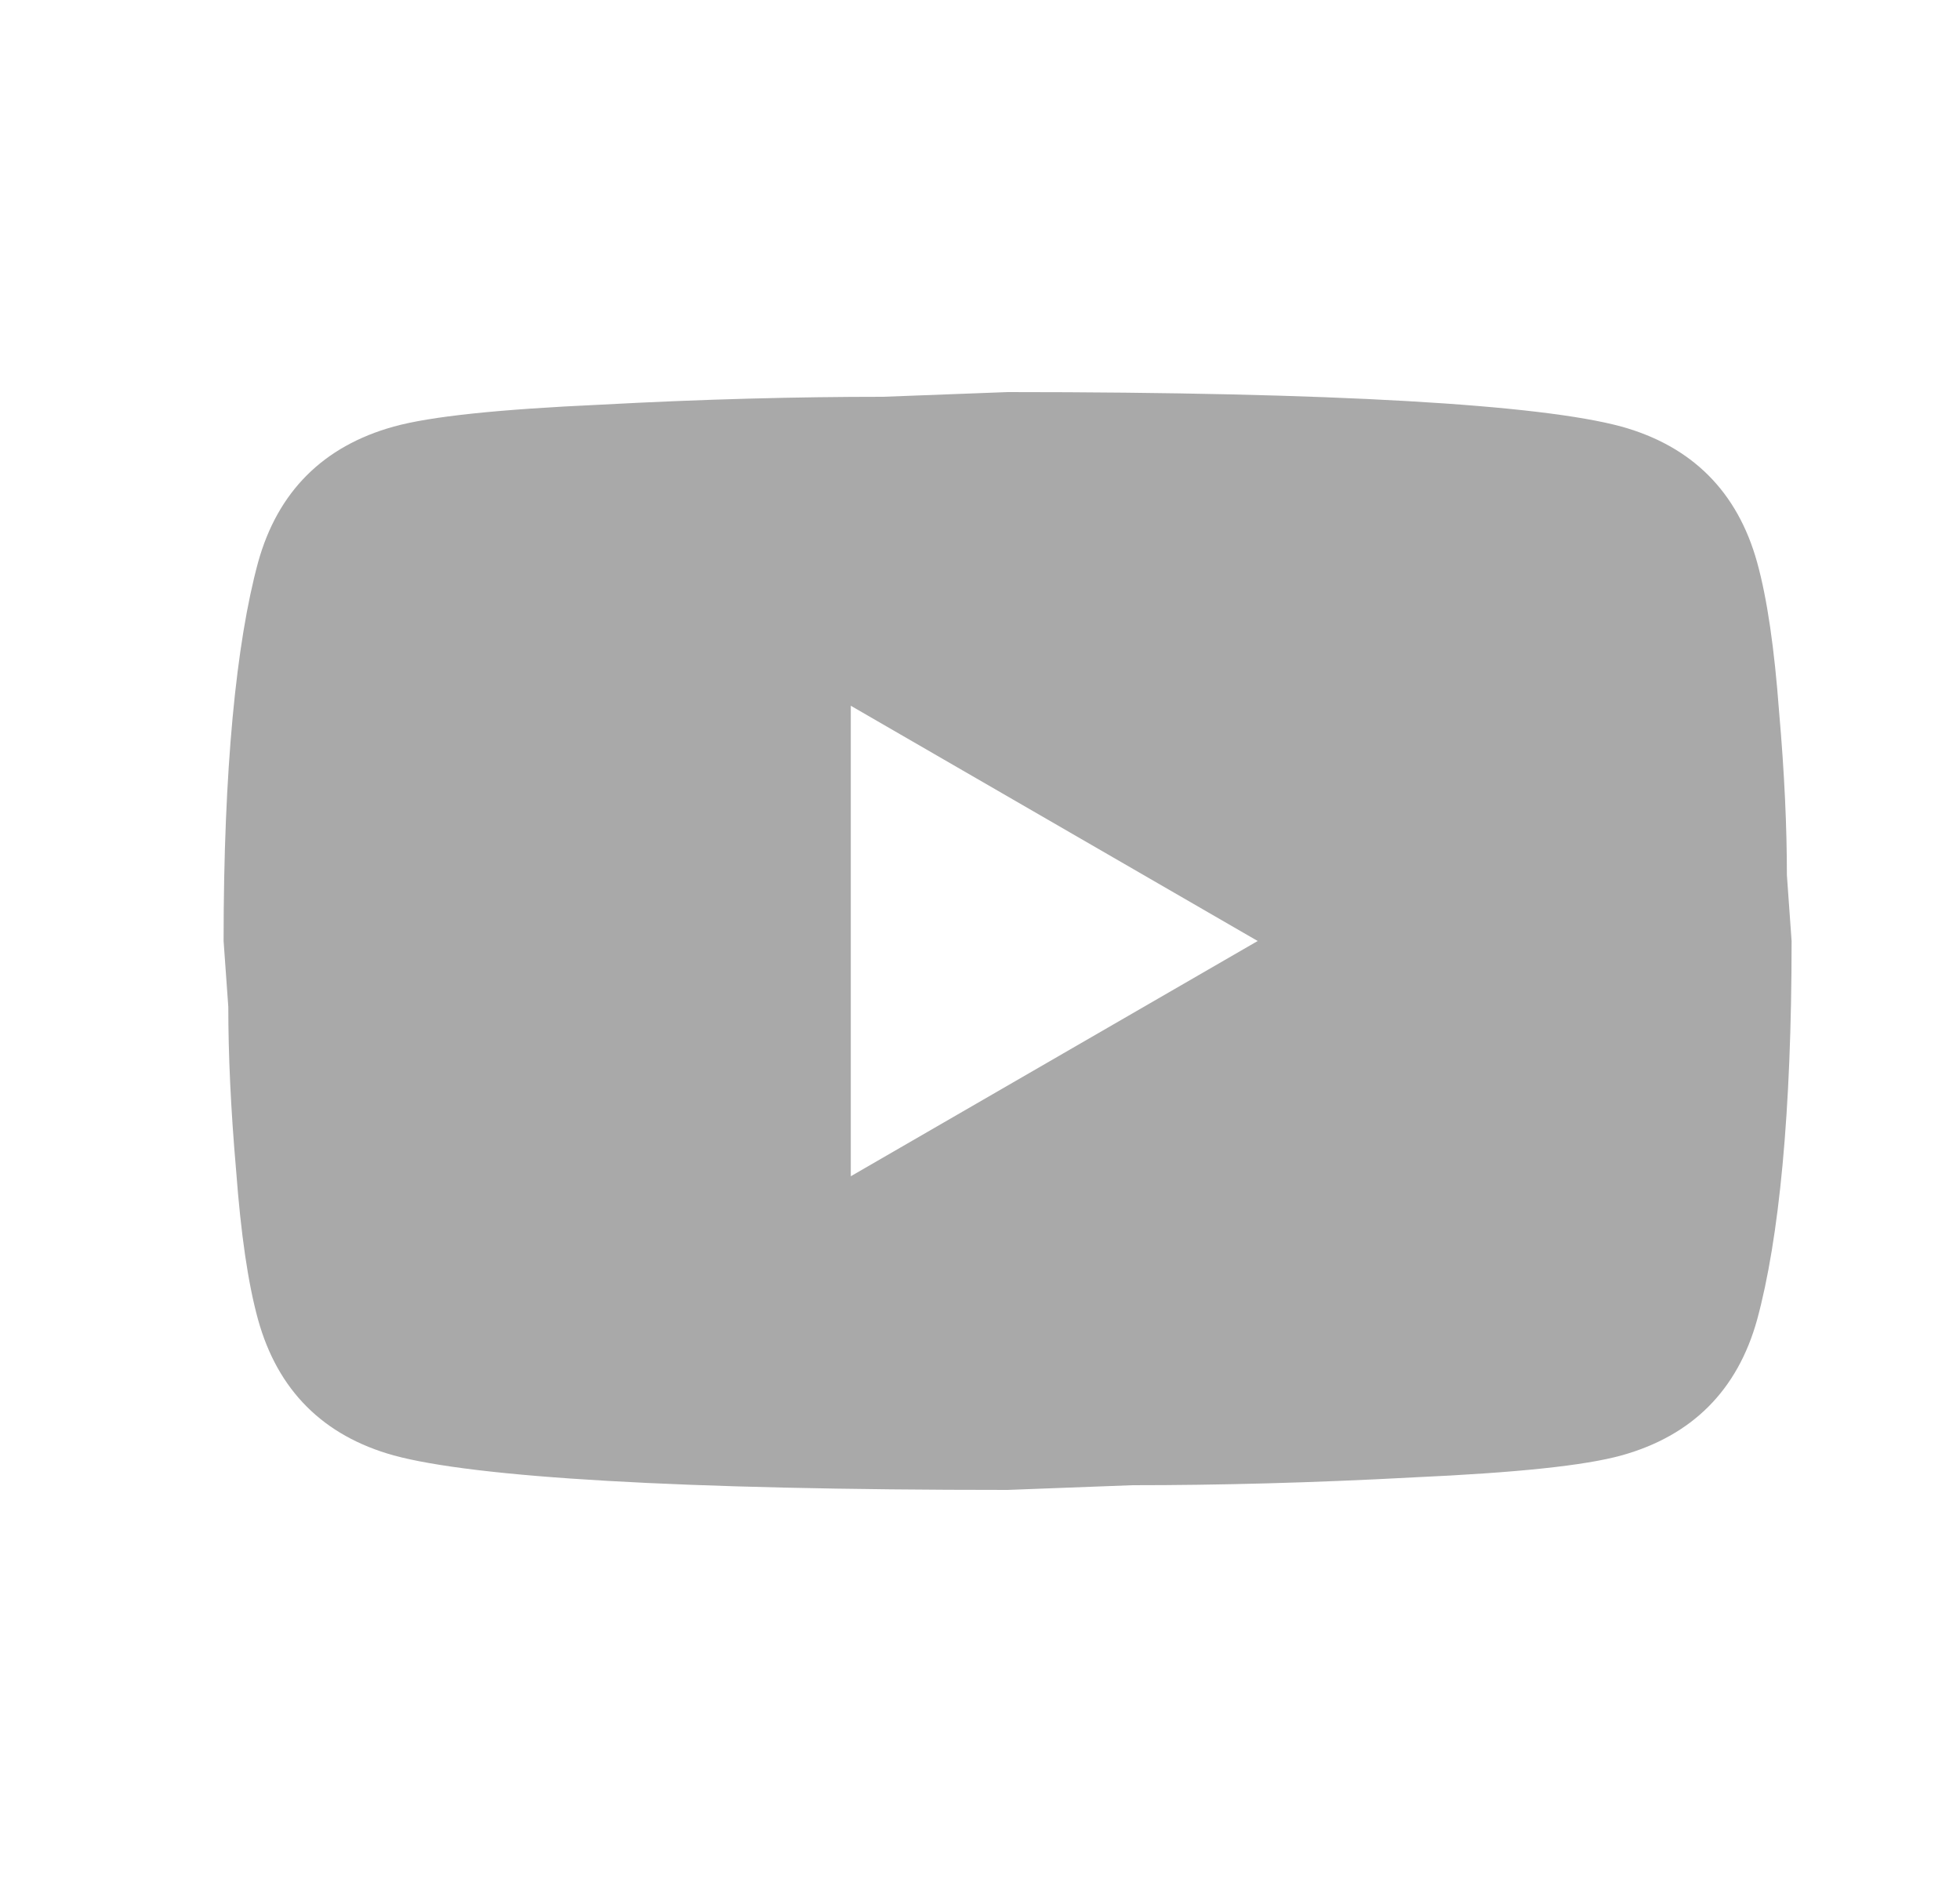 <svg width="25" height="24" viewBox="0 0 25 24" fill="none" xmlns="http://www.w3.org/2000/svg">
<path d="M10.852 15L16.042 12L10.852 9V15ZM22.412 7.17C22.542 7.64 22.632 8.27 22.692 9.07C22.762 9.87 22.792 10.56 22.792 11.16L22.852 12C22.852 14.19 22.692 15.8 22.412 16.83C22.162 17.73 21.582 18.31 20.682 18.56C20.212 18.69 19.352 18.78 18.032 18.84C16.732 18.91 15.542 18.94 14.442 18.94L12.852 19C8.662 19 6.052 18.84 5.022 18.56C4.122 18.31 3.542 17.73 3.292 16.83C3.162 16.36 3.072 15.73 3.012 14.93C2.942 14.13 2.912 13.44 2.912 12.84L2.852 12C2.852 9.81 3.012 8.2 3.292 7.17C3.542 6.27 4.122 5.69 5.022 5.44C5.492 5.31 6.352 5.22 7.672 5.16C8.972 5.09 10.162 5.06 11.262 5.06L12.852 5C17.042 5 19.652 5.16 20.682 5.44C21.582 5.69 22.162 6.27 22.412 7.17Z" fill="#A9A9A9"/>
</svg>
